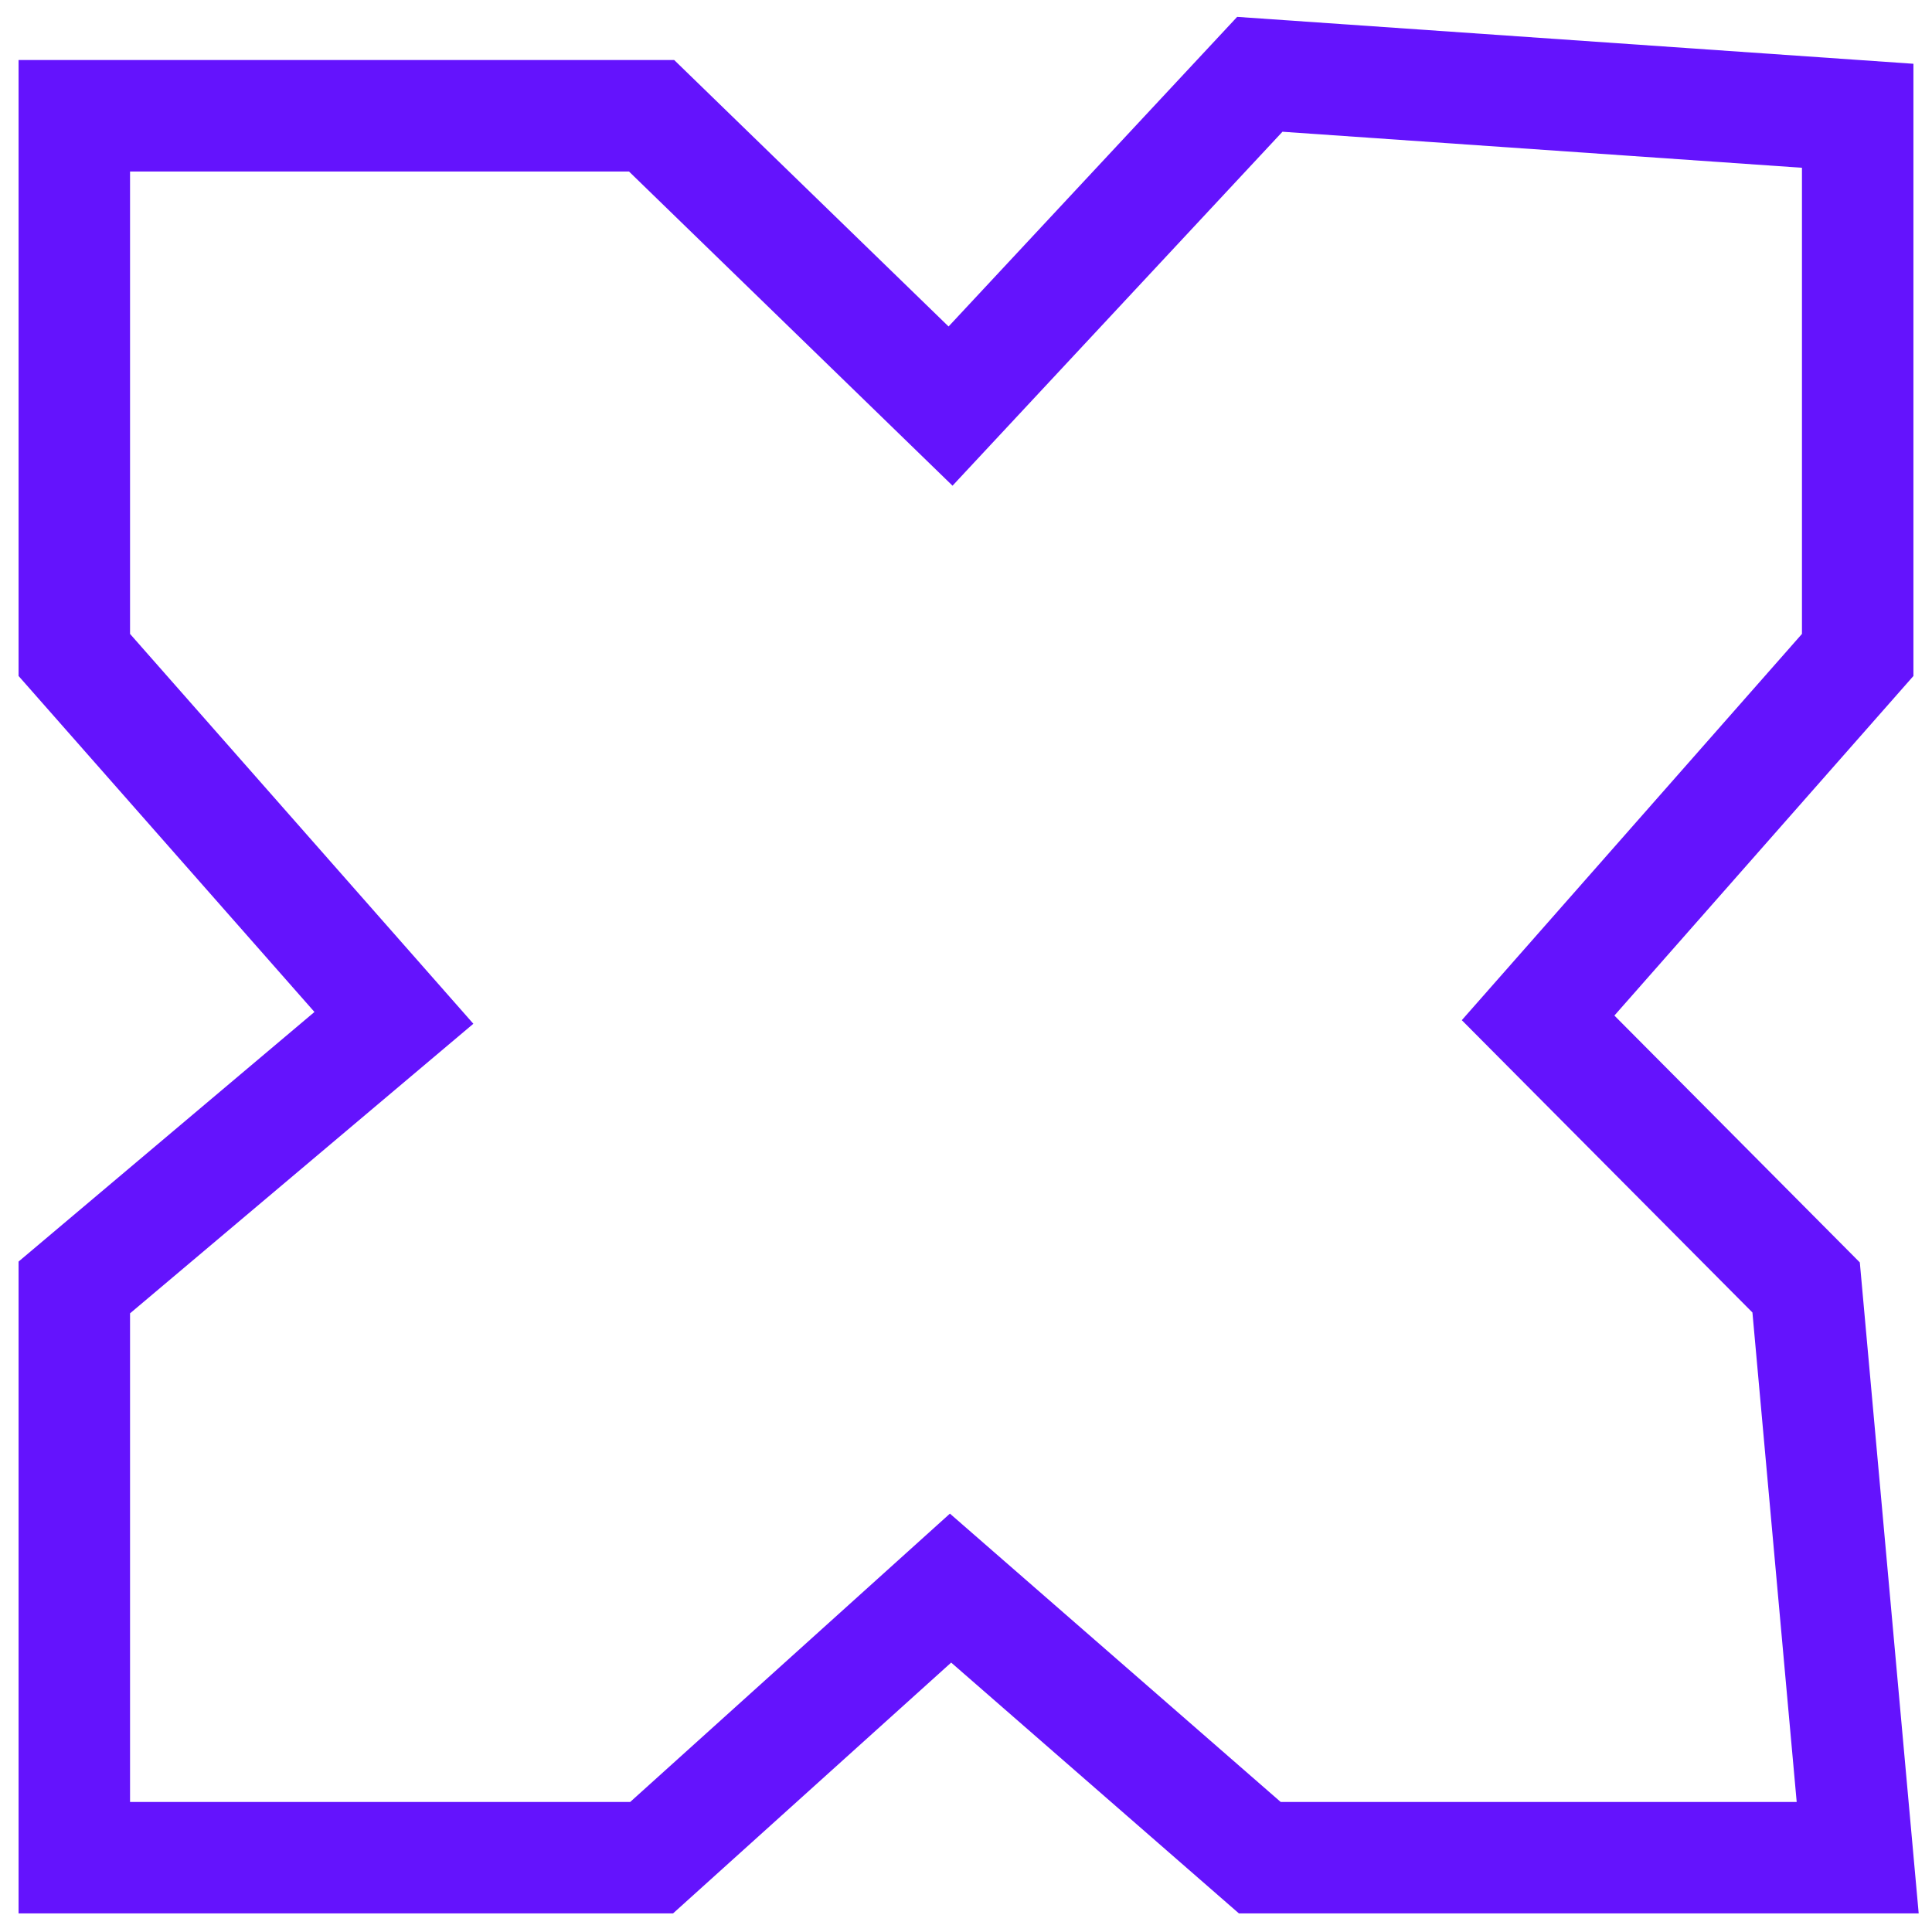 <svg width="26" height="26" viewBox="0 0 26 26" fill="none" xmlns="http://www.w3.org/2000/svg">
<path d="M1 8.814V1.558H8.769L12.792 5.465L16.954 1L25 1.558V8.814L20.699 13.698L24.306 17.326L25 25H16.954L12.792 21.372L8.769 25H1V17.326L5.301 13.698L1 8.814Z" stroke="#6413FD" stroke-width="1.5"/>
</svg>
